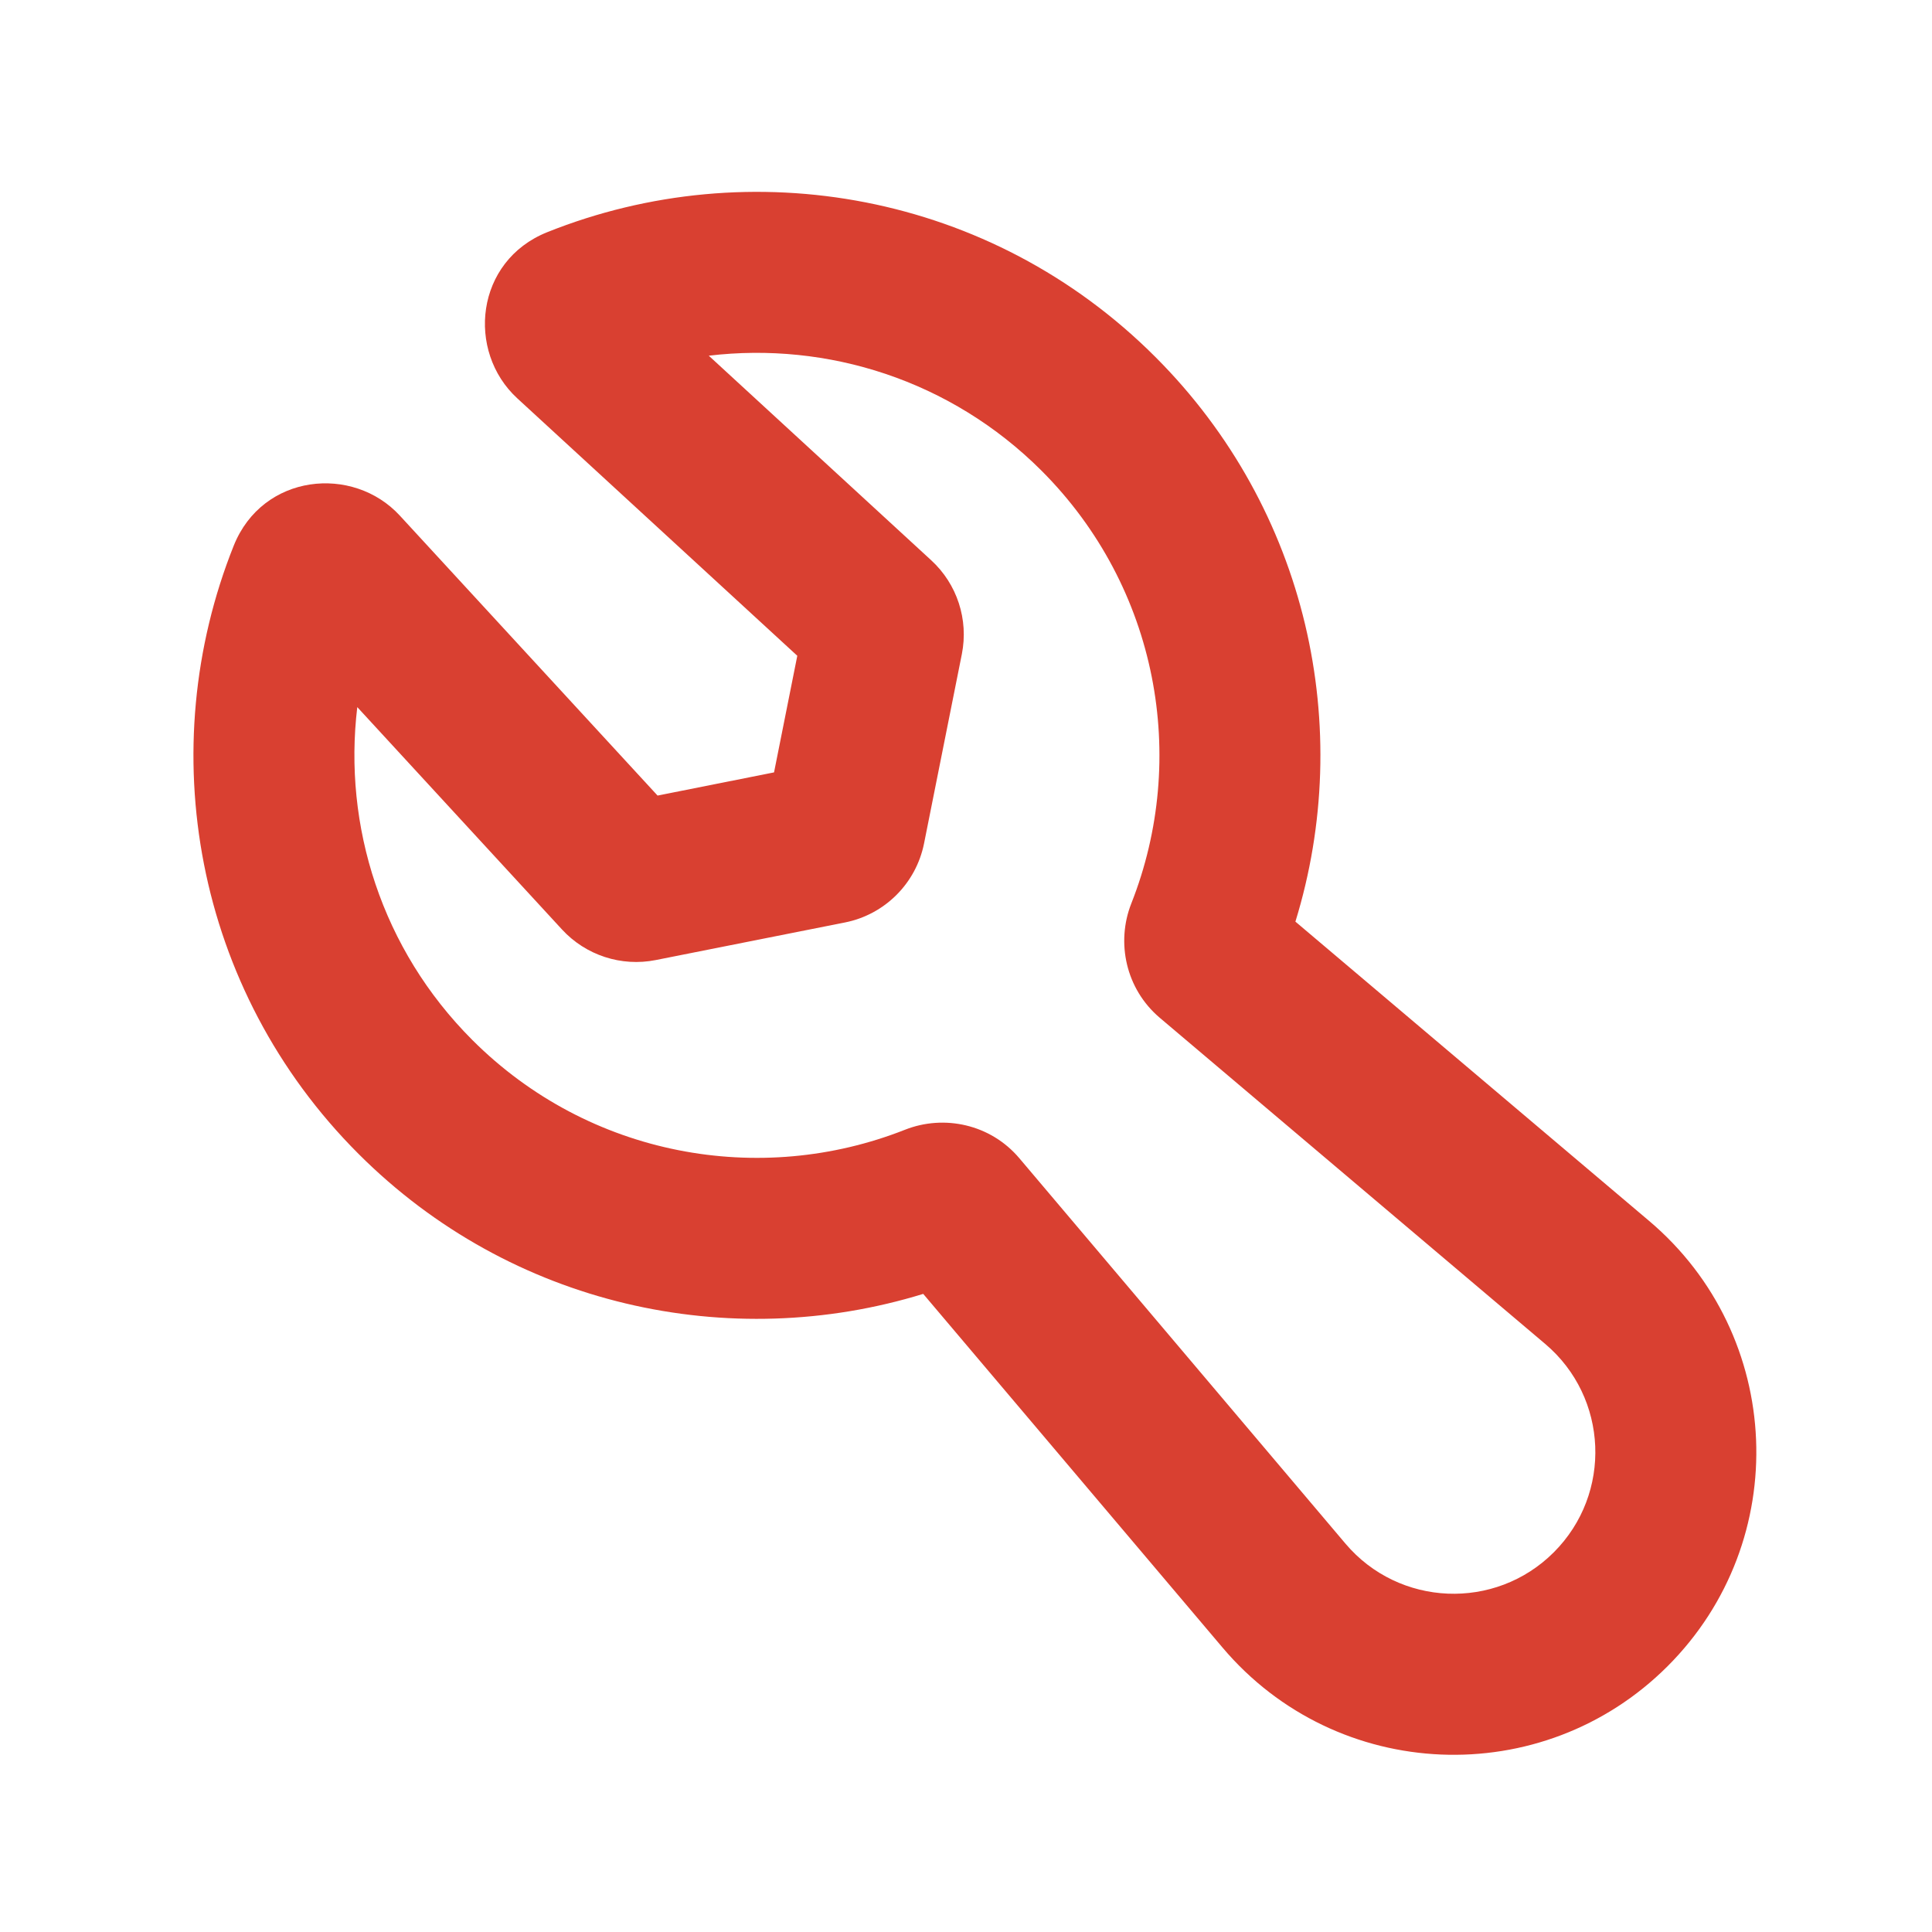<svg width="28" height="28" viewBox="0 0 28 28" fill="none" xmlns="http://www.w3.org/2000/svg">
<g clip-path="url(#clip0_3154_2803)">
<path fill-rule="evenodd" clip-rule="evenodd" d="M7.931 3.365C10.871 2.188 14.36 2.788 16.744 5.173C18.961 7.389 19.636 10.56 18.774 13.357L23.901 17.695C25.86 19.353 25.984 22.332 24.169 24.147C22.354 25.962 19.376 25.838 17.718 23.878L13.38 18.752C10.583 19.613 7.411 18.938 5.195 16.722C2.811 14.338 2.211 10.848 3.388 7.907C3.806 6.865 5.114 6.733 5.795 7.473L9.53 11.53L11.218 11.194L11.555 9.504L7.497 5.773C6.756 5.092 6.887 3.783 7.931 3.365ZM10.272 5.155L13.496 8.12C13.871 8.464 14.039 8.979 13.94 9.479L13.392 12.224C13.276 12.802 12.824 13.254 12.246 13.369L9.503 13.914C9.005 14.013 8.49 13.845 8.146 13.472L5.178 10.248C4.972 11.965 5.529 13.756 6.845 15.072C8.539 16.766 11.017 17.202 13.116 16.373C13.681 16.15 14.355 16.291 14.774 16.787L19.499 22.371C20.275 23.288 21.67 23.346 22.519 22.497C23.369 21.647 23.311 20.253 22.394 19.477L16.81 14.752C16.314 14.332 16.173 13.658 16.396 13.093C17.225 10.995 16.788 8.516 15.095 6.822C13.779 5.507 11.989 4.95 10.272 5.155Z" fill="#D94031"/>
</g>
<defs>
<clipPath id="clip0_3154_2803">
<rect width="28" height="28" fill="white"/>
</clipPath>
</defs>
</svg>
